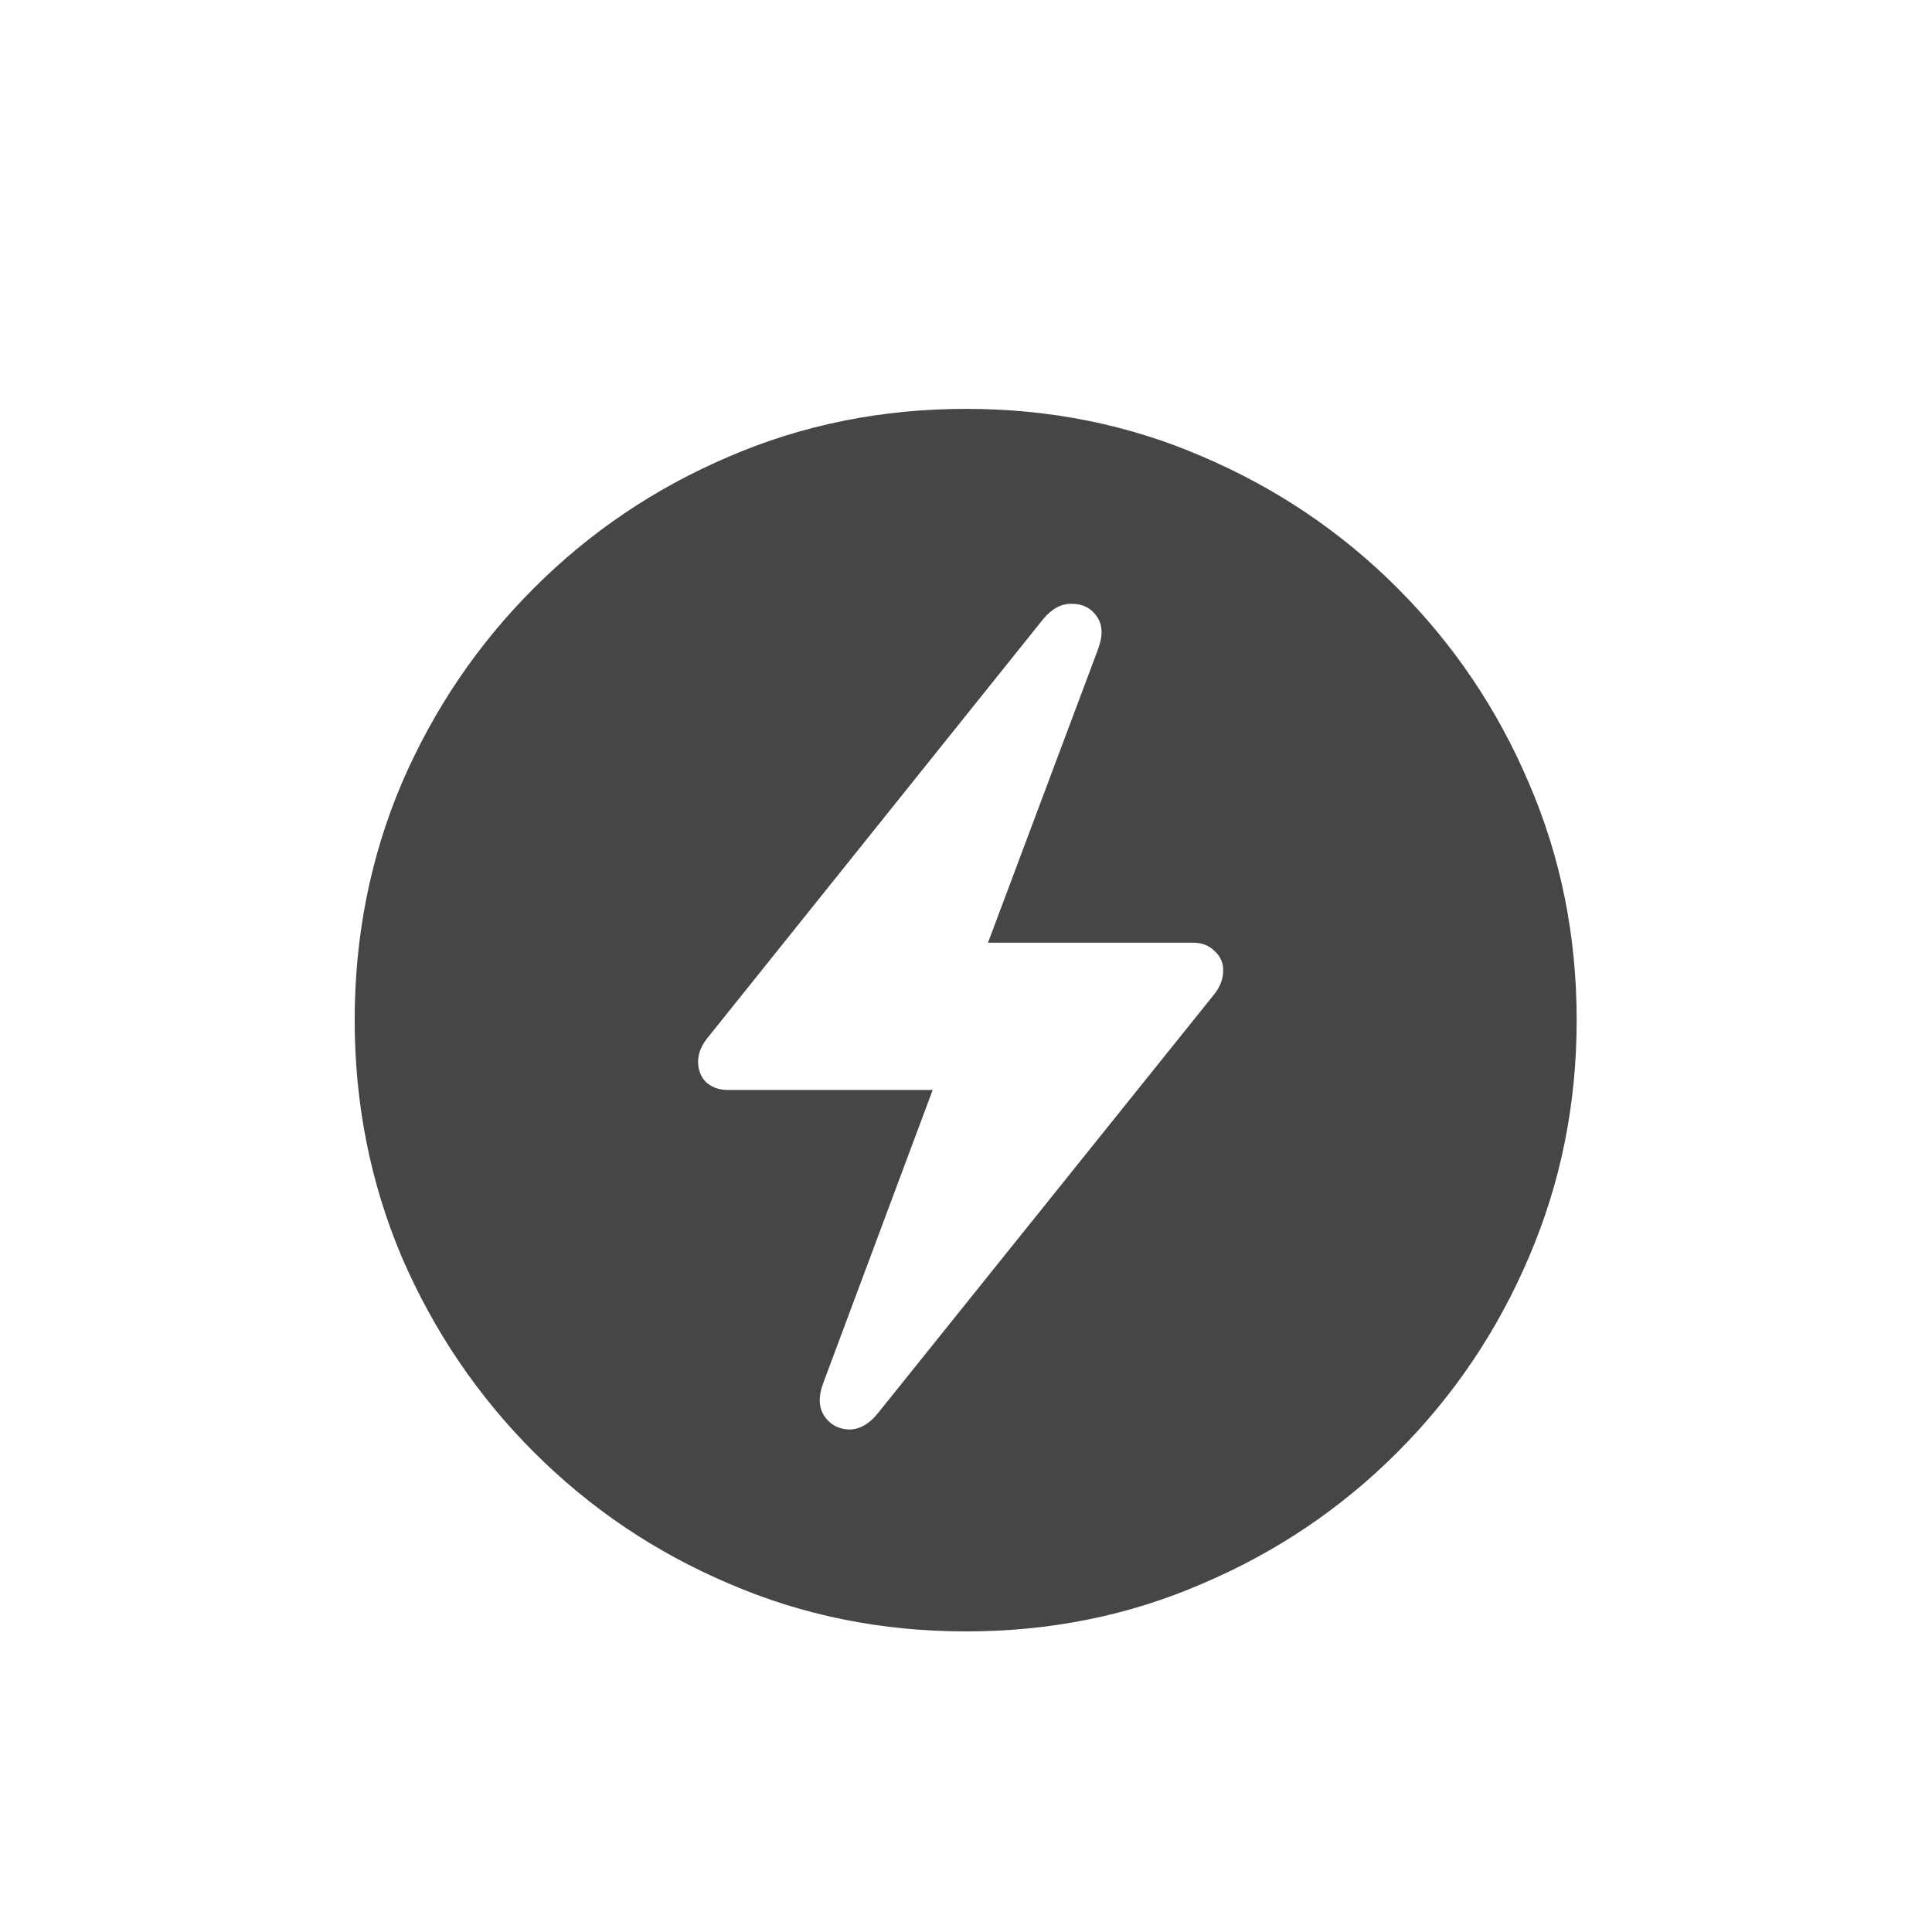 <svg width="24" height="24" viewBox="0 0 24 24" fill="none" xmlns="http://www.w3.org/2000/svg">
<g clip-path="url(#clip0_15334_4341)">
<path d="M12 20.266C10.953 20.266 9.971 20.068 9.055 19.672C8.138 19.282 7.331 18.738 6.633 18.04C5.935 17.342 5.388 16.534 4.992 15.618C4.602 14.696 4.406 13.714 4.406 12.672C4.406 11.626 4.602 10.644 4.992 9.727C5.388 8.81 5.935 8.003 6.633 7.305C7.331 6.607 8.138 6.063 9.055 5.672C9.971 5.277 10.953 5.079 12 5.079C13.047 5.079 14.026 5.277 14.938 5.672C15.854 6.063 16.662 6.607 17.359 7.305C18.057 8.003 18.602 8.81 18.992 9.727C19.388 10.644 19.586 11.626 19.586 12.672C19.586 13.714 19.388 14.696 18.992 15.618C18.602 16.534 18.057 17.342 17.359 18.04C16.662 18.738 15.854 19.282 14.938 19.672C14.026 20.068 13.047 20.266 12 20.266ZM8.672 13.188C8.672 13.292 8.706 13.378 8.773 13.446C8.846 13.508 8.935 13.54 9.039 13.54H11.586L10.227 17.18C10.164 17.347 10.169 17.485 10.242 17.594C10.315 17.698 10.417 17.753 10.547 17.758C10.677 17.758 10.797 17.691 10.906 17.555L15.07 12.368C15.154 12.269 15.195 12.165 15.195 12.055C15.195 11.956 15.159 11.876 15.086 11.813C15.018 11.745 14.932 11.711 14.828 11.711H12.273L13.641 8.063C13.703 7.896 13.698 7.761 13.625 7.657C13.552 7.553 13.45 7.501 13.32 7.501C13.19 7.495 13.07 7.558 12.961 7.688L8.797 12.883C8.714 12.982 8.672 13.084 8.672 13.188Z" fill="#454744"/>
</g>
<defs>
<clipPath id="clip0_15334_4341">
<rect width="24" height="24" fill="white" transform="translate(0 0.001)"/>
</clipPath>
</defs>
</svg>
